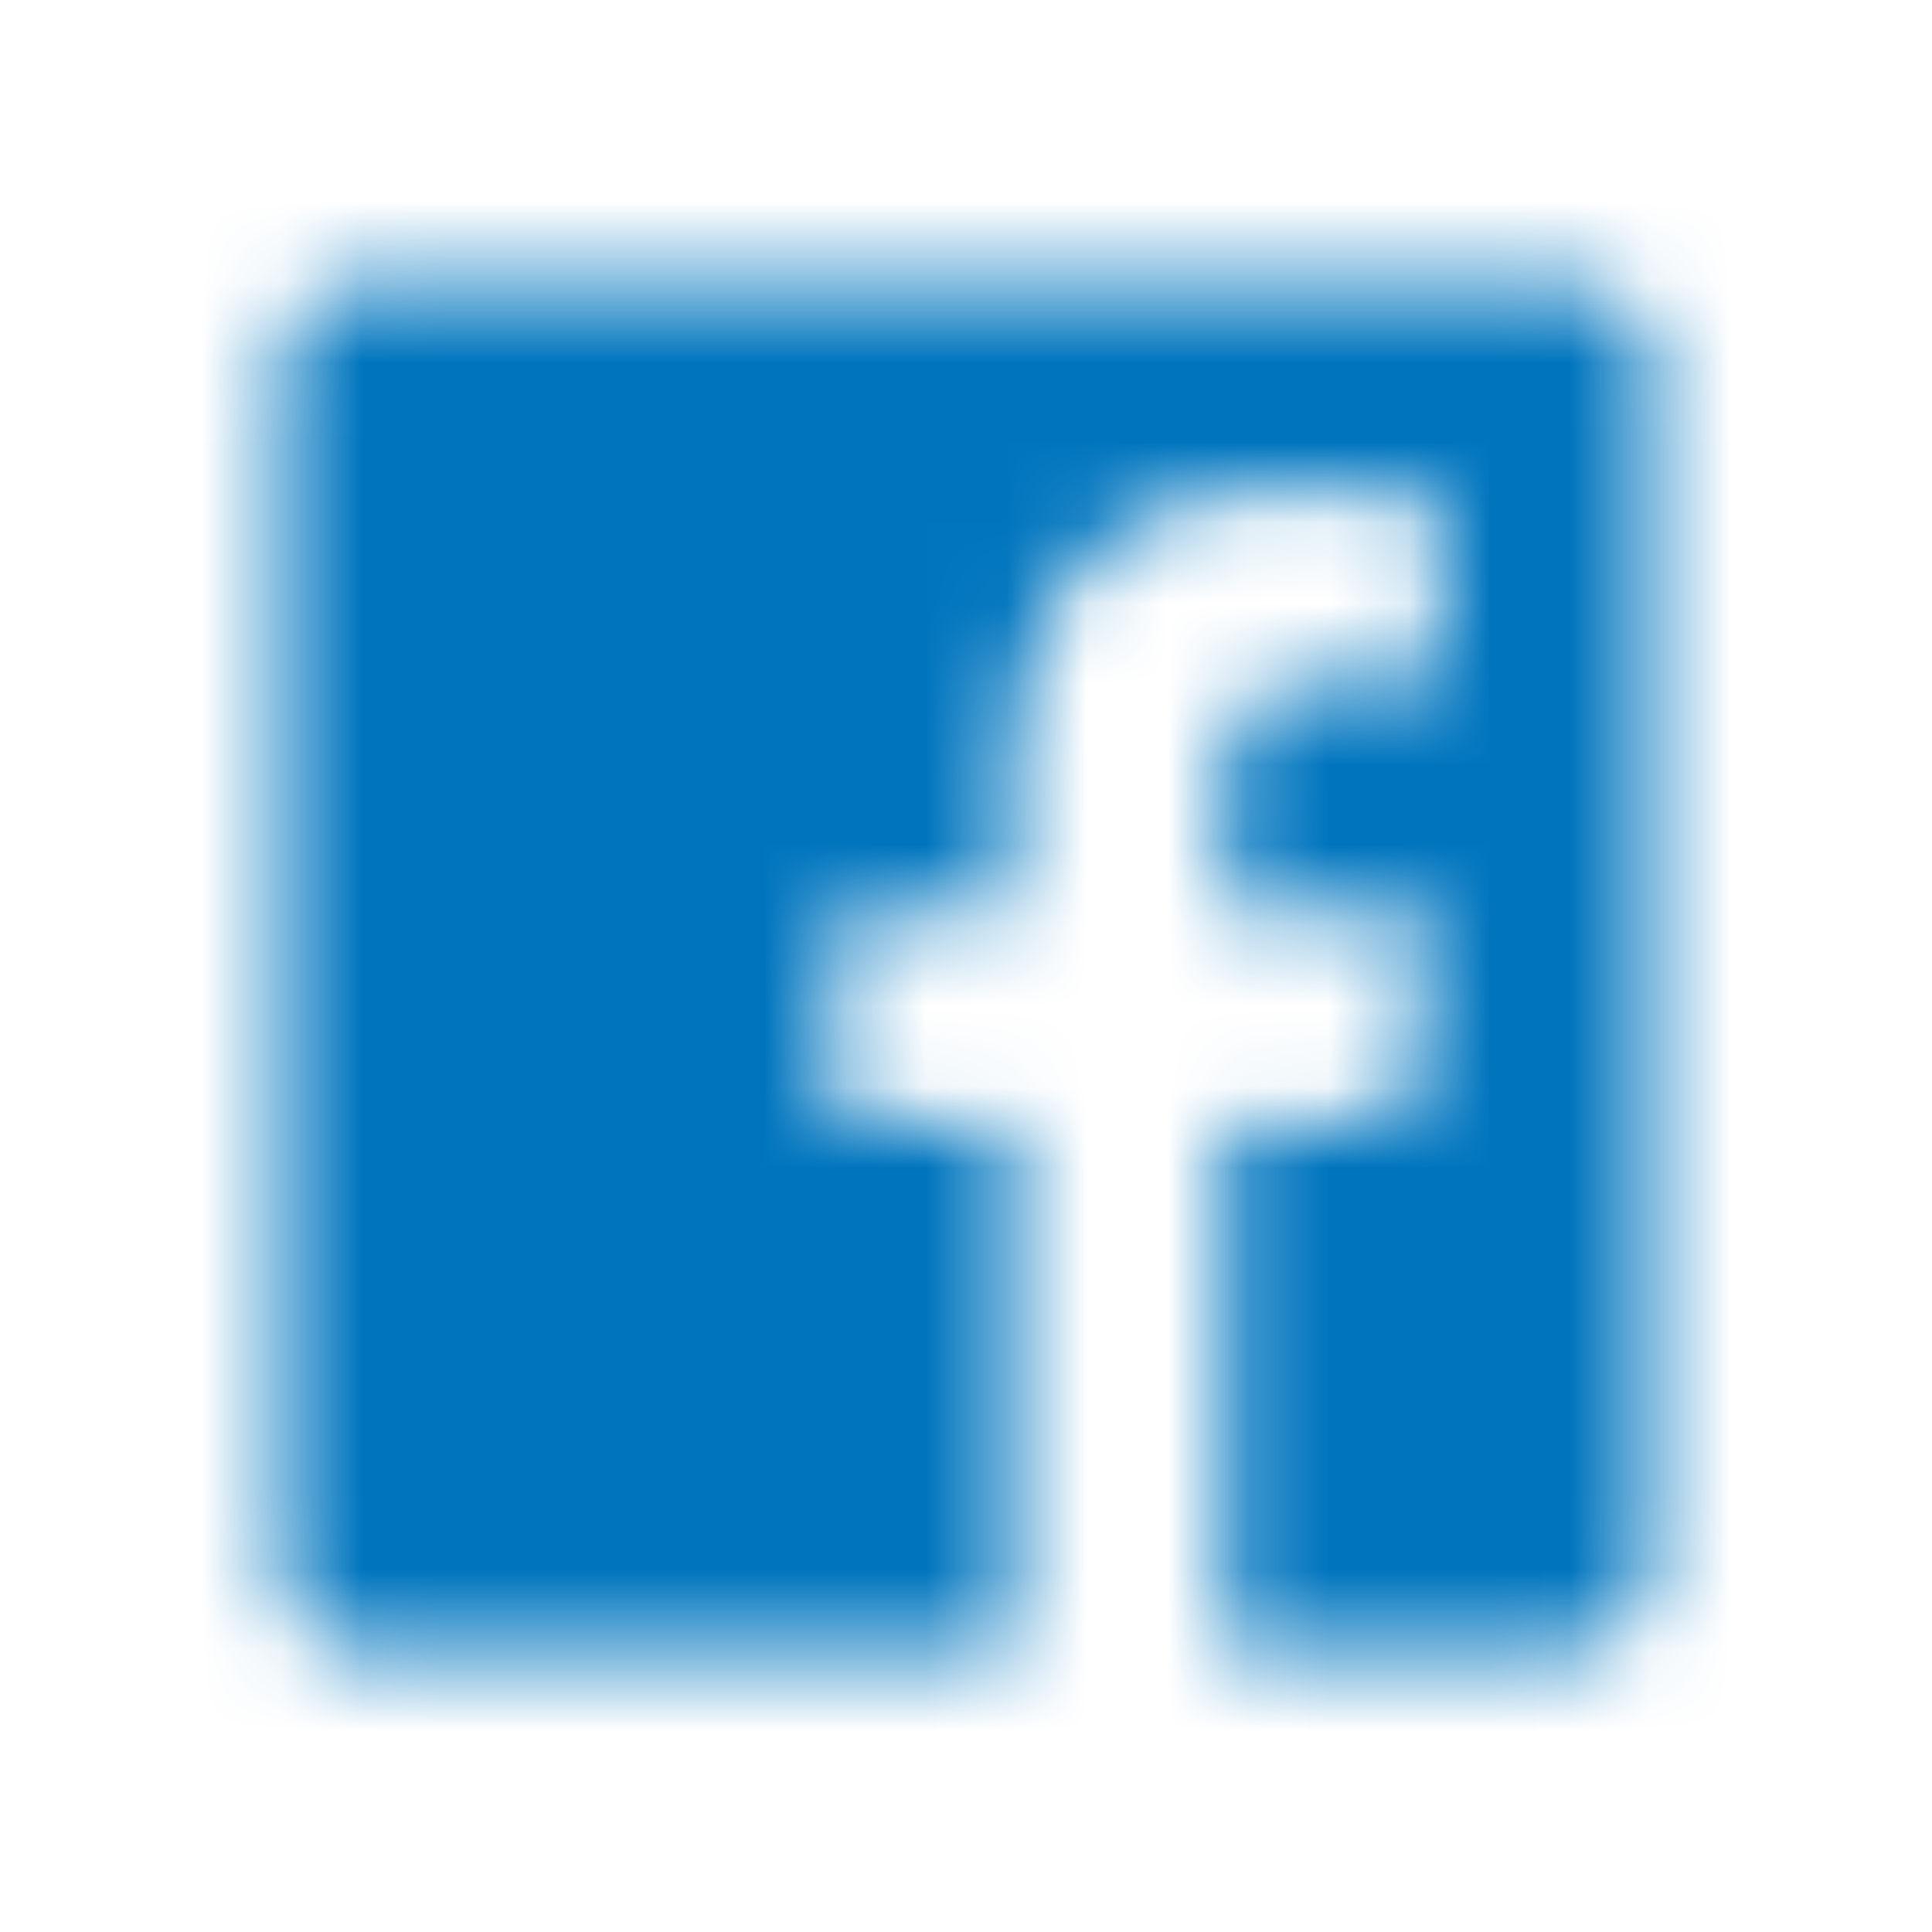 <svg xmlns="http://www.w3.org/2000/svg" xmlns:xlink="http://www.w3.org/1999/xlink" width="24" height="24" viewBox="0 0 24 24">
    <defs>
        <path id="prefix__a" d="M17.5 1.44v15.12c0 .52-.42.94-.94.94h-4.33v-6.585h2.21l.33-2.565h-2.54V6.715c0-.745.205-1.25 1.27-1.25h1.36V3.17c-.664-.07-1.332-.103-2-.1-1.96 0-3.3 1.195-3.3 3.39v1.89H7.365v2.565H9.58V17.5H1.44c-.52 0-.94-.42-.94-.94V1.44C.5.92.92.5 1.44.5h15.12c.52 0 .94.42.94.94z"/>
    </defs>
    <g fill="none" fill-rule="evenodd" transform="translate(3 3)">
        <mask id="prefix__b" fill="#fff">
            <use xlink:href="#prefix__a"/>
        </mask>
        <g fill="#0075BE" mask="url(#prefix__b)">
            <path d="M0 0H24V24H0z" transform="translate(-3 -3)"/>
        </g>
    </g>
</svg>

